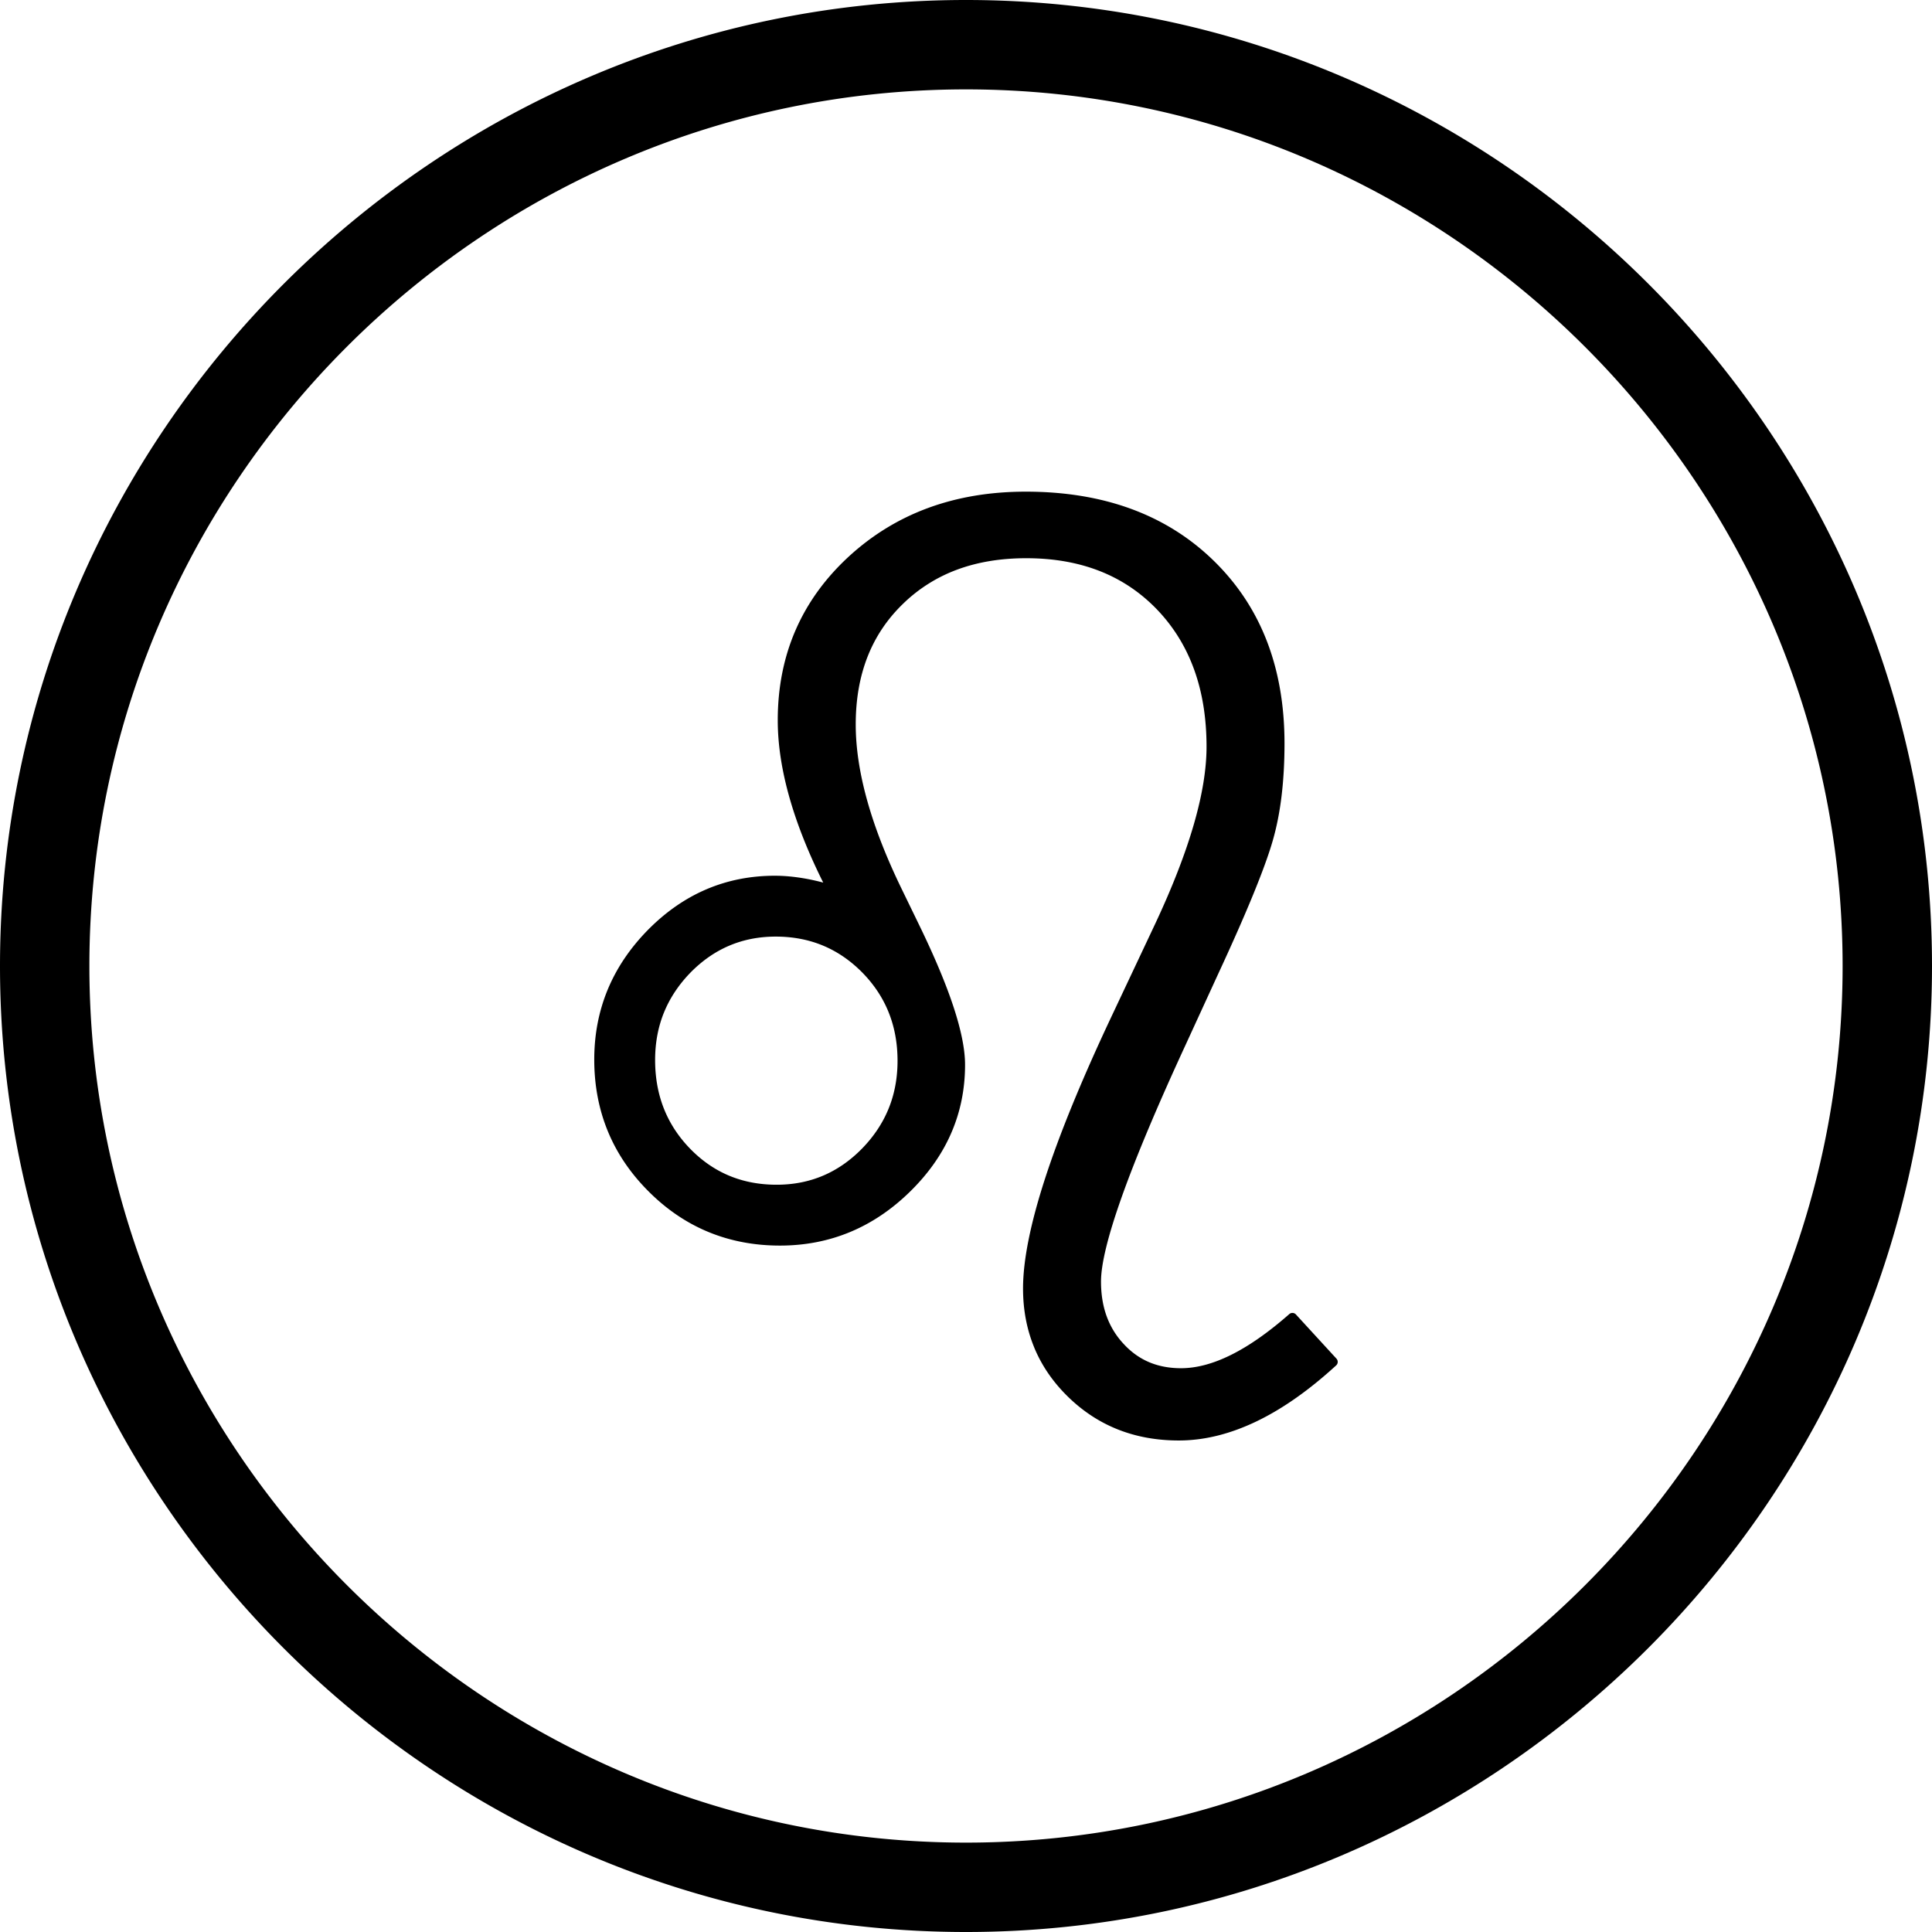 <svg xmlns="http://www.w3.org/2000/svg" shape-rendering="geometricPrecision" text-rendering="geometricPrecision" image-rendering="optimizeQuality" fill-rule="evenodd" clip-rule="evenodd" viewBox="0 0 512 512"><path fill-rule="nonzero" d="M255.992 0c70.415 0 134.438 28.807 180.811 75.18C483.193 121.57 512 185.593 512 255.992c0 70.348-28.807 134.354-75.197 180.761C390.329 483.209 326.34 512 256.008 512c-70.415 0-134.438-28.807-180.828-75.197C28.807 390.43 0 326.407 0 256.008c0-70.381 28.807-134.387 75.18-180.777C121.621 28.807 185.627 0 255.992 0zm98.057 361.886c-7.172 6.565-14.224 11.52-21.137 14.829-6.987 3.344-13.832 5.029-20.516 5.029-5.82 0-11.186-.968-16.084-2.899-4.904-1.934-9.341-4.841-13.305-8.716-3.961-3.877-6.934-8.21-8.913-12.989l-.026-.075c-1.967-4.776-2.952-9.983-2.952-15.596 0-7.472 1.955-17.212 5.853-29.204 3.869-11.898 9.678-26.072 17.409-42.504l11.861-25.157c4.524-9.668 7.904-18.403 10.154-26.196 2.235-7.746 3.351-14.585 3.351-20.509 0-7.589-1.098-14.409-3.286-20.456-2.178-6.032-5.454-11.332-9.802-15.882-4.363-4.541-9.427-7.948-15.179-10.213-5.786-2.276-12.297-3.416-19.519-3.416-6.779 0-12.897 1.015-18.346 3.041a40.755 40.755 0 00-14.373 9.112c-4.148 4.026-7.267 8.692-9.341 13.986-2.077 5.309-3.122 11.282-3.122 17.909 0 6.133.994 12.787 2.979 19.958 1.997 7.22 5.008 14.983 9.025 23.292l4.83 9.951c4.033 8.303 7.059 15.513 9.07 21.622 2.045 6.211 3.069 11.341 3.069 15.373 0 6.443-1.223 12.487-3.67 18.111-2.434 5.603-6.088 10.793-10.951 15.546-4.85 4.743-10.156 8.311-15.899 10.689-5.747 2.38-11.93 3.571-18.528 3.571-6.814 0-13.141-1.203-18.974-3.61-5.811-2.396-11.117-5.999-15.888-10.79-4.773-4.777-8.364-10.079-10.757-15.906-2.396-5.83-3.598-12.168-3.598-18.994 0-6.598 1.182-12.755 3.538-18.477 2.357-5.711 5.89-10.972 10.594-15.784 4.723-4.806 9.892-8.416 15.51-10.826 5.627-2.413 11.704-3.627 18.23-3.627 2.36 0 4.875.22 7.52.663 1.714.286 3.479.67 5.285 1.149-3.785-7.582-6.681-14.79-8.681-21.607-2.243-7.636-3.368-14.778-3.368-21.397 0-8.665 1.571-16.616 4.702-23.845 3.134-7.227 7.82-13.73 14.057-19.491 6.256-5.761 13.309-10.082 21.141-12.953 7.826-2.869 16.441-4.306 25.818-4.306 10.296 0 19.599 1.517 27.892 4.552 8.315 3.042 15.609 7.61 21.864 13.695 6.279 6.109 10.992 13.216 14.129 21.31 3.128 8.076 4.693 17.134 4.693 27.169 0 4.946-.259 9.576-.774 13.879-.512 4.288-1.297 8.264-2.351 11.912-1.044 3.628-2.791 8.431-5.231 14.382-2.437 5.943-5.547 12.992-9.318 21.116l-8.481 18.471c-7.517 16.275-13.153 29.684-16.905 40.209-3.711 10.418-5.568 17.971-5.568 22.637 0 3.387.5 6.461 1.5 9.207a21.245 21.245 0 004.496 7.321c1.985 2.16 4.238 3.773 6.752 4.838 2.521 1.066 5.342 1.601 8.455 1.601 4.112 0 8.537-1.184 13.275-3.541 4.809-2.389 9.951-5.999 15.411-10.799a1.265 1.265 0 011.78.113l10.731 11.698a1.261 1.261 0 01-.075 1.776l-.056.048zm-180.436-80.968c0 4.665.78 8.966 2.327 12.876 1.551 3.916 3.881 7.472 6.973 10.647 3.088 3.167 6.541 5.556 10.353 7.142 3.8 1.58 7.993 2.381 12.554 2.381 4.416 0 8.511-.798 12.267-2.387 3.758-1.589 7.216-3.987 10.347-7.178 3.136-3.216 5.499-6.763 7.067-10.632 1.568-3.859 2.357-8.076 2.357-12.638 0-4.633-.779-8.904-2.333-12.79l-.015-.042c-1.55-3.868-3.886-7.398-6.987-10.561-3.131-3.172-6.609-5.559-10.424-7.148-3.806-1.583-7.987-2.381-12.531-2.381-8.845 0-16.359 3.191-22.614 9.568-3.113 3.214-5.454 6.746-7.011 10.597l-.03.065c-1.529 3.818-2.3 7.981-2.3 12.481zM256.008 23.69c-63.905 0-122.023 26.123-164.101 68.217C49.813 133.985 23.69 192.103 23.69 255.992c0 63.888 26.156 121.989 68.234 164.067 42.112 42.111 100.196 68.251 164.068 68.251 63.922 0 122.022-26.14 164.067-68.201 42.111-42.095 68.251-100.195 68.251-164.101 0-63.888-26.14-121.972-68.251-164.084C377.981 49.846 319.88 23.69 256.008 23.69z"/></svg>